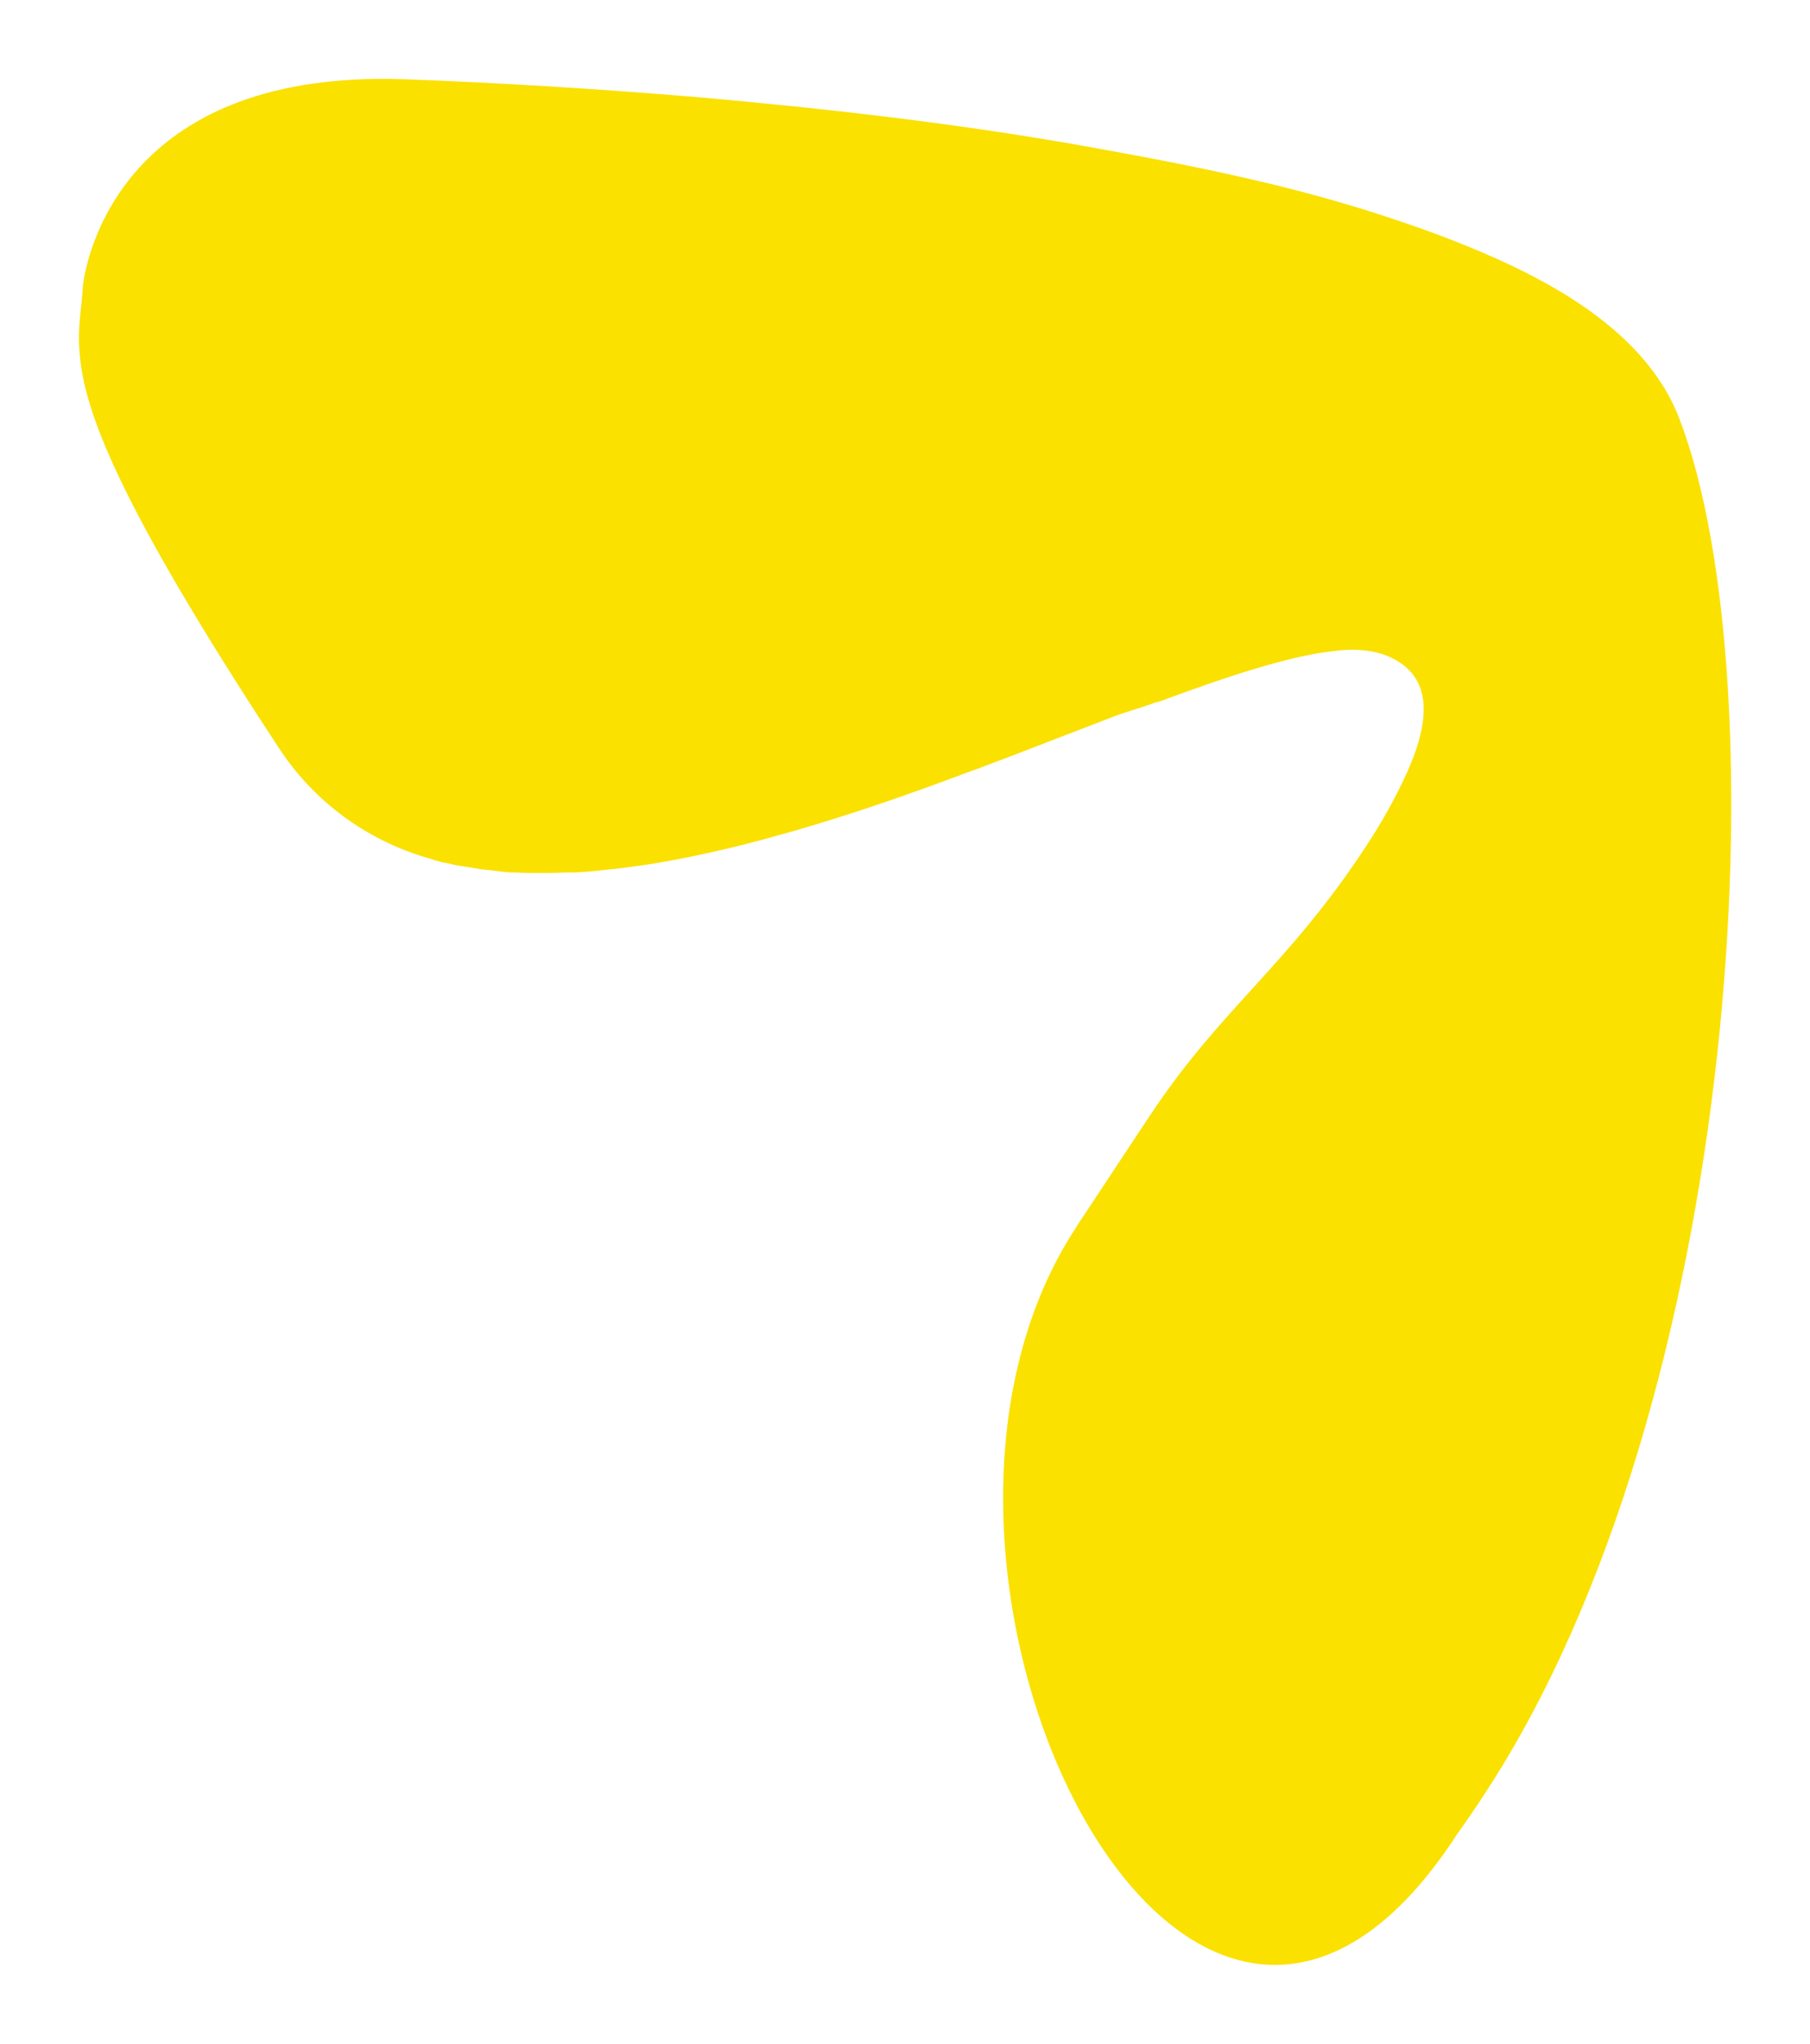 <?xml version="1.0" encoding="UTF-8"?> <!-- Generator: Adobe Illustrator 24.0.1, SVG Export Plug-In . SVG Version: 6.00 Build 0) --> <svg xmlns="http://www.w3.org/2000/svg" xmlns:xlink="http://www.w3.org/1999/xlink" id="Слой_1" x="0px" y="0px" viewBox="0 0 352 397.3" style="enable-background:new 0 0 352 397.3;" xml:space="preserve"> <style type="text/css"> .st0{clip-path:url(#SVGID_3_);} .st1{clip-path:url(#SVGID_4_);} .st2{clip-path:url(#SVGID_9_);} .st3{clip-path:url(#SVGID_10_);} .st4{clip-path:url(#SVGID_15_);} .st5{clip-path:url(#SVGID_16_);} .st6{clip-path:url(#SVGID_21_);} .st7{clip-path:url(#SVGID_22_);} .st8{clip-path:url(#SVGID_27_);} .st9{clip-path:url(#SVGID_28_);} .st10{fill-rule:evenodd;clip-rule:evenodd;fill:#41A028;} .st11{fill:none;stroke:#41A028;stroke-width:0.286;} .st12{clip-path:url(#SVGID_32_);fill-rule:evenodd;clip-rule:evenodd;fill:#779520;} .st13{fill-rule:evenodd;clip-rule:evenodd;fill:#779520;} .st14{clip-path:url(#SVGID_35_);} .st15{clip-path:url(#SVGID_36_);} .st16{fill-rule:evenodd;clip-rule:evenodd;fill:#931819;} .st17{fill-rule:evenodd;clip-rule:evenodd;fill:#FEDF00;} .st18{fill-rule:evenodd;clip-rule:evenodd;fill:#F49200;} .st19{clip-path:url(#SVGID_41_);} .st20{clip-path:url(#SVGID_42_);} .st21{clip-path:url(#SVGID_47_);} .st22{clip-path:url(#SVGID_48_);} .st23{clip-path:url(#SVGID_53_);} .st24{clip-path:url(#SVGID_54_);} .st25{clip-path:url(#SVGID_59_);} .st26{clip-path:url(#SVGID_60_);} .st27{clip-path:url(#SVGID_65_);} .st28{clip-path:url(#SVGID_66_);} .st29{clip-path:url(#SVGID_71_);} .st30{clip-path:url(#SVGID_72_);} .st31{clip-path:url(#SVGID_77_);} .st32{clip-path:url(#SVGID_78_);} .st33{clip-path:url(#SVGID_83_);} .st34{clip-path:url(#SVGID_84_);} .st35{clip-path:url(#SVGID_89_);} .st36{clip-path:url(#SVGID_90_);} .st37{clip-path:url(#SVGID_95_);} .st38{clip-path:url(#SVGID_96_);} .st39{clip-path:url(#SVGID_101_);} .st40{clip-path:url(#SVGID_102_);} .st41{clip-path:url(#SVGID_107_);} .st42{clip-path:url(#SVGID_108_);} .st43{clip-path:url(#SVGID_113_);} .st44{clip-path:url(#SVGID_114_);} .st45{clip-path:url(#SVGID_119_);} .st46{clip-path:url(#SVGID_120_);} .st47{clip-path:url(#SVGID_125_);} .st48{clip-path:url(#SVGID_126_);} .st49{clip-path:url(#SVGID_131_);} .st50{clip-path:url(#SVGID_132_);} .st51{clip-path:url(#SVGID_137_);} .st52{clip-path:url(#SVGID_138_);} .st53{clip-path:url(#SVGID_143_);} .st54{clip-path:url(#SVGID_144_);} .st55{clip-path:url(#SVGID_149_);} .st56{clip-path:url(#SVGID_150_);} .st57{clip-path:url(#SVGID_155_);} .st58{clip-path:url(#SVGID_156_);} .st59{clip-path:url(#SVGID_161_);} .st60{clip-path:url(#SVGID_162_);} .st61{clip-path:url(#SVGID_167_);} .st62{clip-path:url(#SVGID_168_);} .st63{clip-path:url(#SVGID_173_);} .st64{clip-path:url(#SVGID_174_);} .st65{clip-path:url(#SVGID_179_);} .st66{clip-path:url(#SVGID_180_);} .st67{clip-path:url(#SVGID_185_);} .st68{clip-path:url(#SVGID_186_);} .st69{clip-path:url(#SVGID_191_);} .st70{clip-path:url(#SVGID_192_);} .st71{clip-path:url(#SVGID_197_);} .st72{clip-path:url(#SVGID_198_);} .st73{clip-path:url(#SVGID_203_);} .st74{clip-path:url(#SVGID_204_);} .st75{clip-path:url(#SVGID_209_);} .st76{clip-path:url(#SVGID_210_);} .st77{fill-rule:evenodd;clip-rule:evenodd;fill:#007CA7;} .st78{clip-path:url(#SVGID_214_);fill-rule:evenodd;clip-rule:evenodd;fill:#007CA7;} .st79{clip-path:url(#SVGID_214_);fill-rule:evenodd;clip-rule:evenodd;fill:#E1AC00;} .st80{fill-rule:evenodd;clip-rule:evenodd;fill:#E1AC00;} .st81{fill-rule:evenodd;clip-rule:evenodd;fill:#56BADF;} .st82{clip-path:url(#SVGID_217_);} .st83{clip-path:url(#SVGID_218_);} .st84{clip-path:url(#SVGID_222_);fill-rule:evenodd;clip-rule:evenodd;fill:#C65317;} .st85{clip-path:url(#SVGID_222_);fill-rule:evenodd;clip-rule:evenodd;fill:#E1232F;} .st86{clip-path:url(#SVGID_225_);} .st87{clip-path:url(#SVGID_226_);} .st88{fill-rule:evenodd;clip-rule:evenodd;fill:#C65317;} .st89{fill-rule:evenodd;clip-rule:evenodd;fill:#E1232F;} .st90{clip-path:url(#SVGID_231_);} .st91{clip-path:url(#SVGID_232_);} .st92{clip-path:url(#SVGID_237_);} .st93{clip-path:url(#SVGID_238_);} .st94{clip-path:url(#SVGID_243_);} .st95{clip-path:url(#SVGID_244_);} .st96{clip-path:url(#SVGID_249_);} .st97{clip-path:url(#SVGID_250_);} .st98{clip-path:url(#SVGID_255_);} .st99{clip-path:url(#SVGID_256_);} .st100{clip-path:url(#SVGID_260_);fill-rule:evenodd;clip-rule:evenodd;fill:#779520;} .st101{clip-path:url(#SVGID_263_);} .st102{clip-path:url(#SVGID_264_);} .st103{fill:none;} .st104{clip-path:url(#SVGID_271_);} .st105{clip-path:url(#SVGID_272_);} .st106{clip-path:url(#SVGID_277_);} .st107{clip-path:url(#SVGID_278_);} .st108{clip-path:url(#SVGID_283_);} .st109{clip-path:url(#SVGID_284_);} .st110{clip-path:url(#SVGID_289_);} .st111{clip-path:url(#SVGID_290_);} .st112{clip-path:url(#SVGID_295_);} .st113{clip-path:url(#SVGID_296_);} .st114{clip-path:url(#SVGID_301_);} .st115{clip-path:url(#SVGID_302_);} .st116{clip-path:url(#SVGID_307_);} .st117{clip-path:url(#SVGID_308_);} .st118{clip-path:url(#SVGID_313_);} .st119{clip-path:url(#SVGID_314_);} .st120{clip-path:url(#SVGID_319_);} .st121{clip-path:url(#SVGID_320_);} .st122{clip-path:url(#SVGID_325_);} .st123{clip-path:url(#SVGID_326_);} .st124{clip-path:url(#SVGID_331_);} .st125{clip-path:url(#SVGID_332_);} .st126{clip-path:url(#SVGID_337_);} .st127{clip-path:url(#SVGID_338_);} .st128{clip-path:url(#SVGID_343_);} .st129{clip-path:url(#SVGID_344_);} .st130{clip-path:url(#SVGID_349_);} .st131{clip-path:url(#SVGID_350_);} .st132{clip-path:url(#SVGID_355_);} .st133{clip-path:url(#SVGID_356_);} .st134{clip-path:url(#SVGID_361_);} .st135{clip-path:url(#SVGID_362_);} .st136{clip-path:url(#SVGID_367_);} .st137{clip-path:url(#SVGID_368_);} .st138{clip-path:url(#SVGID_373_);} .st139{clip-path:url(#SVGID_374_);} .st140{clip-path:url(#SVGID_379_);} .st141{clip-path:url(#SVGID_380_);} .st142{clip-path:url(#SVGID_385_);} .st143{clip-path:url(#SVGID_386_);} .st144{clip-path:url(#SVGID_391_);} .st145{clip-path:url(#SVGID_392_);} .st146{clip-path:url(#SVGID_397_);} .st147{clip-path:url(#SVGID_398_);} .st148{clip-path:url(#SVGID_403_);} .st149{clip-path:url(#SVGID_404_);} .st150{clip-path:url(#SVGID_409_);} .st151{clip-path:url(#SVGID_410_);} .st152{clip-path:url(#SVGID_415_);} .st153{clip-path:url(#SVGID_416_);} .st154{clip-path:url(#SVGID_421_);} .st155{clip-path:url(#SVGID_422_);} .st156{clip-path:url(#SVGID_427_);} .st157{clip-path:url(#SVGID_428_);} .st158{clip-path:url(#SVGID_433_);} .st159{clip-path:url(#SVGID_434_);} .st160{clip-path:url(#SVGID_438_);fill-rule:evenodd;clip-rule:evenodd;fill:#007CA7;} .st161{clip-path:url(#SVGID_438_);fill-rule:evenodd;clip-rule:evenodd;fill:#E1AC00;} .st162{clip-path:url(#SVGID_441_);} .st163{clip-path:url(#SVGID_442_);} .st164{clip-path:url(#SVGID_446_);fill-rule:evenodd;clip-rule:evenodd;fill:#C65317;} .st165{clip-path:url(#SVGID_446_);fill-rule:evenodd;clip-rule:evenodd;fill:#E1232F;} .st166{clip-path:url(#SVGID_449_);} .st167{clip-path:url(#SVGID_450_);} .st168{fill:#56BADF;} .st169{fill:#E1AC00;} .st170{fill:#E1232F;} .st171{fill:#007CA7;} .st172{fill:#FEDF00;} .st173{fill:#F49200;} .st174{fill:#931819;} .st175{fill:#66B349;} .st176{fill:#759142;} .st177{fill:#0DA6CD;} .st178{fill:url(#SVGID_453_);} .st179{fill:url(#SVGID_454_);} .st180{fill:url(#SVGID_455_);} .st181{fill:url(#SVGID_456_);} .st182{fill:url(#SVGID_457_);} .st183{fill:url(#SVGID_458_);} .st184{fill:url(#SVGID_459_);} .st185{fill:url(#SVGID_460_);} .st186{fill:url(#SVGID_461_);} .st187{fill:url(#SVGID_462_);} .st188{fill:url(#SVGID_463_);} .st189{fill:url(#SVGID_464_);} .st190{fill:url(#SVGID_465_);} .st191{fill:#007EAB;} .st192{clip-path:url(#SVGID_467_);} .st193{fill:url(#SVGID_468_);} .st194{fill:url(#SVGID_469_);} .st195{fill:url(#SVGID_470_);} .st196{fill:url(#SVGID_471_);} .st197{fill:url(#SVGID_472_);} .st198{fill:url(#SVGID_473_);} .st199{fill:url(#SVGID_474_);} .st200{fill:url(#SVGID_475_);} .st201{fill:url(#SVGID_476_);} .st202{fill:url(#SVGID_477_);} .st203{fill:url(#SVGID_478_);} .st204{fill:url(#SVGID_479_);} .st205{fill:url(#SVGID_480_);} .st206{fill:url(#SVGID_481_);} .st207{fill:url(#SVGID_482_);} .st208{fill:url(#SVGID_483_);} .st209{fill:url(#SVGID_484_);} .st210{fill:url(#SVGID_485_);} .st211{fill:url(#SVGID_486_);} .st212{fill:url(#SVGID_487_);} .st213{fill:url(#SVGID_488_);} .st214{fill:url(#SVGID_489_);} .st215{fill:url(#SVGID_490_);} .st216{fill:url(#SVGID_491_);} .st217{fill:url(#SVGID_492_);} .st218{fill:url(#SVGID_493_);} .st219{fill:url(#SVGID_494_);} .st220{fill:url(#SVGID_495_);} .st221{clip-path:url(#SVGID_497_);} .st222{fill:url(#SVGID_498_);} .st223{fill:url(#SVGID_499_);} .st224{fill:url(#SVGID_500_);} .st225{fill:url(#SVGID_501_);} .st226{fill:url(#SVGID_502_);} .st227{fill:url(#SVGID_503_);} .st228{fill:url(#SVGID_504_);} .st229{fill:url(#SVGID_505_);} .st230{fill:url(#SVGID_506_);} .st231{fill:url(#SVGID_507_);} .st232{fill:url(#SVGID_508_);} .st233{fill:url(#SVGID_509_);} .st234{fill:url(#SVGID_510_);} .st235{fill:url(#SVGID_511_);} .st236{fill:url(#SVGID_512_);} .st237{fill:url(#SVGID_513_);} .st238{fill:url(#SVGID_514_);} .st239{fill:url(#SVGID_515_);} .st240{fill:url(#SVGID_516_);} .st241{fill:url(#SVGID_517_);} .st242{fill:url(#SVGID_518_);} .st243{fill:url(#SVGID_519_);} .st244{fill:url(#SVGID_520_);} .st245{fill:url(#SVGID_521_);} .st246{fill:url(#SVGID_522_);} .st247{fill:url(#SVGID_523_);} .st248{fill:url(#SVGID_524_);} .st249{fill:url(#SVGID_525_);} .st250{clip-path:url(#SVGID_527_);} .st251{fill:#59BA47;} .st252{fill:#77973D;stroke:#77973D;stroke-miterlimit:10;} .st253{clip-path:url(#SVGID_529_);} .st254{clip-path:url(#SVGID_531_);} .st255{fill:#FAE100;} .st256{fill:#F7941D;} .st257{clip-path:url(#SVGID_533_);} .st258{clip-path:url(#SVGID_535_);} .st259{fill:url(#SVGID_536_);} .st260{fill:url(#SVGID_537_);} .st261{fill:url(#SVGID_538_);} .st262{fill:url(#SVGID_539_);} .st263{fill:url(#SVGID_540_);} .st264{fill:url(#SVGID_541_);} .st265{fill:url(#SVGID_542_);} .st266{fill:url(#SVGID_543_);} .st267{fill:url(#SVGID_544_);} .st268{fill:url(#SVGID_545_);} .st269{fill:url(#SVGID_546_);} .st270{fill:url(#SVGID_547_);} .st271{fill:url(#SVGID_548_);} .st272{fill:url(#SVGID_549_);} .st273{fill:url(#SVGID_550_);} .st274{fill:url(#SVGID_551_);} .st275{fill:url(#SVGID_552_);} .st276{fill:url(#SVGID_553_);} .st277{fill:url(#SVGID_554_);} .st278{fill:url(#SVGID_555_);} .st279{fill:url(#SVGID_556_);} .st280{fill:url(#SVGID_557_);} .st281{fill:#911D1E;} .st282{clip-path:url(#SVGID_559_);} .st283{fill:url(#SVGID_560_);} .st284{fill:url(#SVGID_561_);} .st285{fill:url(#SVGID_562_);} .st286{fill:url(#SVGID_563_);} .st287{fill:url(#SVGID_564_);} .st288{fill:url(#SVGID_565_);} .st289{fill:url(#SVGID_566_);} .st290{fill:url(#SVGID_567_);} .st291{fill:url(#SVGID_568_);} .st292{fill:url(#SVGID_569_);} .st293{fill:url(#SVGID_570_);} .st294{fill:url(#SVGID_571_);} .st295{fill:url(#SVGID_572_);} .st296{fill:url(#SVGID_573_);} .st297{fill:url(#SVGID_574_);} .st298{fill:url(#SVGID_575_);} .st299{fill:url(#SVGID_576_);} .st300{fill:url(#SVGID_577_);} .st301{fill:url(#SVGID_578_);} .st302{fill:url(#SVGID_579_);} .st303{fill:url(#SVGID_580_);} .st304{fill:url(#SVGID_581_);} .st305{fill:url(#SVGID_582_);} .st306{fill:url(#SVGID_583_);} .st307{fill:url(#SVGID_584_);} .st308{fill:none;stroke:url(#SVGID_585_);stroke-width:8;stroke-miterlimit:10;} .st309{fill:none;stroke:#59BA47;stroke-width:8;stroke-miterlimit:10;} .st310{fill:none;stroke:#FAE100;stroke-width:8;stroke-miterlimit:10;} .st311{fill:none;stroke:url(#SVGID_586_);stroke-width:8;stroke-miterlimit:10;} </style> <path class="st255" d="M243.5,34.9c-11.2-2.6-22.5-4.7-33.7-6.7c-24.5-4.3-49.2-7.1-74-9.3c-19.1-1.6-38.2-2.8-57.4-3.5 c-5.2-0.2-10.4,0-15.6,0.6c-43.9,5.2-46.7,39.8-46.7,39.8c-0.2,4.2-1.1,7.8-0.6,12.9c0.8,11,7.4,29,38.6,76.5 c6.4,9.9,16,17.3,27.2,21l1.2,0.4l-0.3-0.1l0.7,0.2c0.8,0.2,1.5,0.5,2.3,0.7c0.6,0.2,1.2,0.3,1.8,0.4c0.8,0.2,1.6,0.4,2.4,0.5 c0.6,0.1,1.3,0.2,1.9,0.3c0.8,0.1,1.6,0.3,2.4,0.4s1.3,0.1,2,0.2s1.6,0.2,2.4,0.3s1.4,0.1,2.1,0.1s1.6,0.1,2.4,0.1s1.6,0,2.4,0 s1.5,0,2.2,0c1,0,2-0.1,3-0.1l1.7,0c1.6-0.1,3.2-0.2,4.8-0.4c2-0.2,4.1-0.4,6.1-0.7c6.2-0.8,12.5-2.1,18.9-3.6 c4.3-1,8.5-2.2,12.8-3.4c10.7-3.1,21.5-6.8,31.9-10.7c2.1-0.8,4.2-1.5,6.2-2.3c6.2-2.3,12.2-4.7,18-6.9l5.7-2.2 c2.8-1.1,5.3-1.7,8-2.7c0.2,0,0.6-0.3,0.8-0.2c14.1-5.2,26.2-9.2,34.9-10c3-0.4,6.1-0.2,9,0.7c9.4,3.4,9.6,11.8,4.7,22.8 c-2.3,5.1-5,9.9-8.1,14.6c-15.3,23.3-28.1,31.3-42,52.3c-0.1,0.1-14,21.2-14.1,21.3l-0.1,0.2c-43.6,65.8,21.4,199.4,74,118.1 c1.8-2.5,3.5-5,5.2-7.6c50.5-76.7,57.6-216.4,38-267.5c-7.1-18.5-28.5-28.7-45.7-35.3C268.7,41.5,256.2,37.8,243.5,34.9z"></path> </svg> 